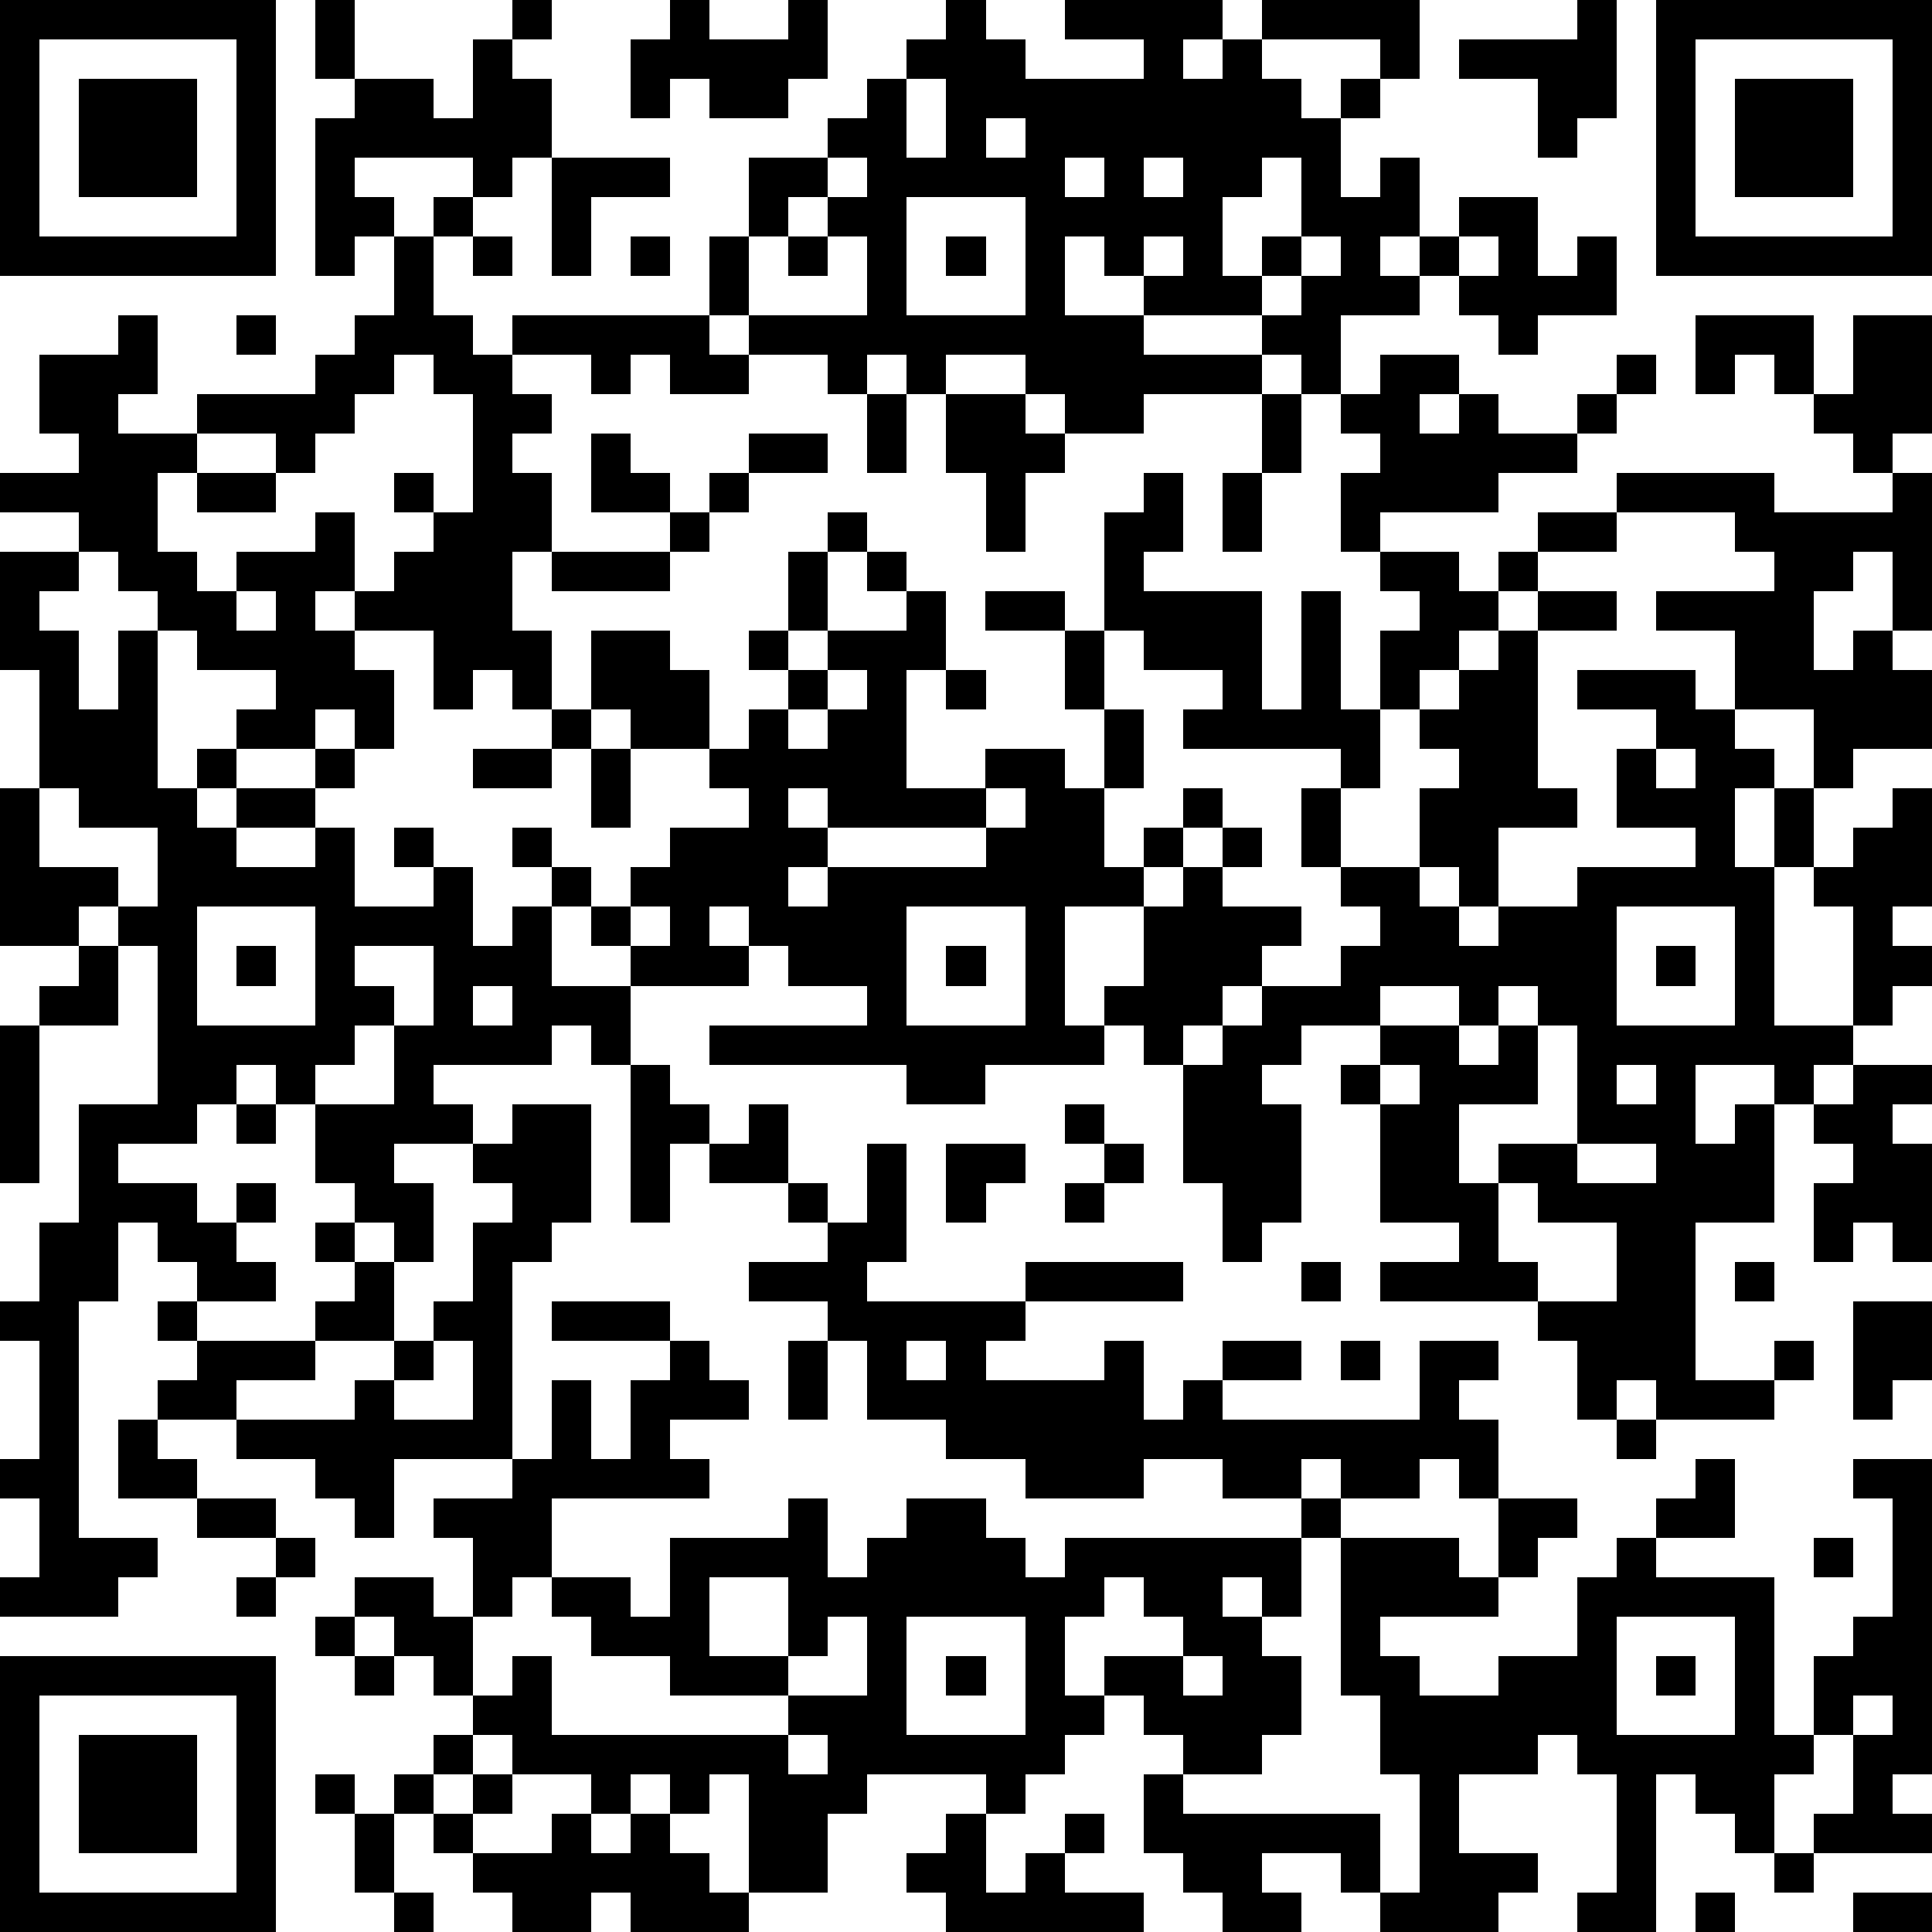 <?xml version="1.0" standalone="yes"?><svg version="1.1" xmlns="http://www.w3.org/2000/svg" xmlns:xlink="http://www.w3.org/1999/xlink" xmlns:ev="http://www.w3.org/2001/xml-events" width="196" height="196" shape-rendering="crispEdges"><path d="M0 0h7v7h-7zM8 0h1v2h-1zM13 0h1v1h-1zM17 0h1v1h2v-1h1v2h-1v1h-2v-1h-1v1h-1v-2h1zM24 0h1v1h1v1h3v-1h-2v-1h4v1h-1v1h1v-1h1v-1h4v2h-1v-1h-3v1h1v1h1v-1h1v1h-1v2h1v-1h1v2h-1v1h1v-1h1v-1h2v2h1v-1h1v2h-2v1h-1v-1h-1v-1h-1v1h-2v2h-1v-1h-1v-1h-3v-1h-1v-1h-1v2h2v1h3v1h-3v1h-2v-1h-1v-1h-2v1h-1v-1h-1v1h-1v-1h-2v-1h-1v-2h1v-2h2v-1h1v-1h1v-1h1zM40 0h1v3h-1v1h-1v-2h-2v-1h3zM42 0h7v7h-7zM1 1v5h5v-5zM12 1h1v1h1v2h-1v1h-1v-1h-3v1h1v1h-1v1h-1v-4h1v-1h2v1h1zM43 1v5h5v-5zM2 2h3v3h-3zM23 2v2h1v-2zM44 2h3v3h-3zM25 3v1h1v-1zM14 4h3v1h-2v2h-1zM21 4v1h-1v1h-1v2h3v-2h-1v-1h1v-1zM27 4v1h1v-1zM29 4v1h1v-1zM32 4v1h-1v2h1v-1h1v-2zM11 5h1v1h-1zM23 5v3h3v-3zM10 6h1v2h1v1h1v-1h5v1h1v1h-2v-1h-1v1h-1v-1h-2v1h1v1h-1v1h1v2h-1v2h1v2h-1v-1h-1v1h-1v-2h-2v-1h-1v1h1v1h1v2h-1v-1h-1v1h-2v-1h1v-1h-2v-1h-1v-1h-1v-1h-1v-1h-2v-1h2v-1h-1v-2h2v-1h1v2h-1v1h2v-1h3v-1h1v-1h1zM12 6h1v1h-1zM16 6h1v1h-1zM20 6h1v1h-1zM24 6h1v1h-1zM29 6v1h1v-1zM33 6v1h-1v1h1v-1h1v-1zM37 6v1h1v-1zM6 8h1v1h-1zM43 8h3v2h-1v-1h-1v1h-1zM47 8h2v3h-1v1h-1v-1h-1v-1h1zM10 9v1h-1v1h-1v1h-1v-1h-2v1h-1v2h1v1h1v-1h2v-1h1v2h1v-1h1v-1h-1v-1h1v1h1v-3h-1v-1zM35 9h2v1h-1v1h1v-1h1v1h2v-1h1v-1h1v1h-1v1h-1v1h-2v1h-3v1h-1v-2h1v-1h-1v-1h1zM22 10h1v2h-1zM24 10h2v1h1v1h-1v2h-1v-2h-1zM32 10h1v2h-1zM15 11h1v1h1v1h-2zM19 11h2v1h-2zM5 12h2v1h-2zM18 12h1v1h-1zM29 12h1v2h-1v1h3v3h1v-3h1v3h1v-2h1v-1h-1v-1h2v1h1v-1h1v-1h2v-1h4v1h3v-1h1v4h-1v-2h-1v1h-1v2h1v-1h1v1h1v2h-2v1h-1v-2h-2v-2h-2v-1h3v-1h-1v-1h-3v1h-2v1h-1v1h-1v1h-1v1h-1v2h-1v-1h-4v-1h1v-1h-2v-1h-1v-3h1zM31 12h1v2h-1zM17 13h1v1h-1zM21 13h1v1h-1zM0 14h2v1h-1v1h1v2h1v-2h1v4h1v-1h1v1h-1v1h1v-1h2v-1h1v1h-1v1h-2v1h2v-1h1v2h2v-1h-1v-1h1v1h1v2h1v-1h1v-1h-1v-1h1v1h1v1h-1v2h2v-1h-1v-1h1v-1h1v-1h2v-1h-1v-1h-2v-1h-1v-2h2v1h1v2h1v-1h1v-1h-1v-1h1v-2h1v2h-1v1h1v-1h2v-1h-1v-1h1v1h1v2h-1v3h2v-1h2v1h1v-2h-1v-2h-2v-1h2v1h1v2h1v2h-1v2h1v-1h1v-1h1v1h-1v1h-1v1h-2v3h1v-1h1v-2h1v-1h1v-1h1v1h-1v1h2v1h-1v1h-1v1h-1v1h-1v-1h-1v1h-3v1h-2v-1h-5v-1h4v-1h-2v-1h-1v-1h-1v1h1v1h-3v2h-1v-1h-1v1h-3v1h1v1h-2v1h1v2h-1v-1h-1v-1h-1v-2h-1v-1h-1v1h-1v1h-2v1h2v1h1v-1h1v1h-1v1h1v1h-2v-1h-1v-1h-1v2h-1v6h2v1h-1v1h-3v-1h1v-2h-1v-1h1v-3h-1v-1h1v-2h1v-3h2v-4h-1v-1h-1v1h-2v-4h1v-3h-1zM14 14h3v1h-3zM6 15v1h1v-1zM39 15h2v1h-2zM38 16h1v4h1v1h-2v2h-1v-1h-1v-2h1v-1h-1v-1h1v-1h1zM21 17v1h-1v1h1v-1h1v-1zM24 17h1v1h-1zM40 17h3v1h1v1h1v1h-1v2h1v-2h1v2h-1v4h2v-3h-1v-1h1v-1h1v-1h1v3h-1v1h1v1h-1v1h-1v1h-1v1h-1v-1h-2v2h1v-1h1v3h-2v4h2v-1h1v1h-1v1h-3v-1h-1v1h-1v-2h-1v-1h-4v-1h2v-1h-2v-3h-1v-1h1v-1h-2v1h-1v1h1v3h-1v1h-1v-2h-1v-3h1v-1h1v-1h2v-1h1v-1h-1v-1h-1v-2h1v2h2v1h1v1h1v-1h2v-1h3v-1h-2v-2h1v-1h-2zM14 18h1v1h-1zM12 19h2v1h-2zM15 19h1v2h-1zM42 19v1h1v-1zM1 20v2h2v1h1v-2h-2v-1zM20 20v1h1v-1zM25 20v1h-4v1h-1v1h1v-1h4v-1h1v-1zM5 23v3h3v-3zM16 23v1h1v-1zM23 23v3h3v-3zM41 23v3h3v-3zM2 24h1v2h-2v-1h1zM6 24h1v1h-1zM9 24v1h1v1h-1v1h-1v1h2v-2h1v-2zM24 24h1v1h-1zM42 24h1v1h-1zM12 25v1h1v-1zM35 25v1h2v-1zM38 25v1h-1v1h1v-1h1v-1zM0 26h1v4h-1zM39 26v2h-2v2h1v-1h2v-3zM16 27h1v1h1v1h-1v2h-1zM35 27v1h1v-1zM41 27v1h1v-1zM47 27h2v1h-1v1h1v3h-1v-1h-1v1h-1v-2h1v-1h-1v-1h1zM6 28h1v1h-1zM13 28h2v3h-1v1h-1v5h-3v2h-1v-1h-1v-1h-2v-1h-2v-1h1v-1h-1v-1h1v1h3v-1h1v-1h-1v-1h1v1h1v2h-2v1h-2v1h3v-1h1v-1h1v-1h1v-2h1v-1h-1v-1h1zM19 28h1v2h-2v-1h1zM27 28h1v1h-1zM22 29h1v3h-1v1h4v-1h4v1h-4v1h-1v1h3v-1h1v2h1v-1h1v-1h2v1h-2v1h5v-2h2v1h-1v1h1v2h-1v-1h-1v1h-2v-1h-1v1h-2v-1h-2v1h-3v-1h-2v-1h-2v-2h-1v-1h-2v-1h2v-1h-1v-1h1v1h1zM24 29h2v1h-1v1h-1zM28 29h1v1h-1zM40 29v1h2v-1zM27 30h1v1h-1zM38 30v2h1v1h2v-2h-2v-1zM33 32h1v1h-1zM44 32h1v1h-1zM14 33h3v1h-3zM47 33h2v2h-1v1h-1zM11 34v1h-1v1h2v-2zM17 34h1v1h1v1h-2v1h1v1h-4v2h-1v1h-1v-2h-1v-1h2v-1h1v-2h1v2h1v-2h1zM20 34h1v2h-1zM23 34v1h1v-1zM34 34h1v1h-1zM3 36h1v1h1v1h-2zM41 36h1v1h-1zM43 37h1v2h-2v-1h1zM47 37h2v8h-1v1h1v1h-3v-1h1v-2h-1v-2h1v-1h1v-3h-1zM5 38h2v1h-2zM20 38h1v2h1v-1h1v-1h2v1h1v1h1v-1h6v-1h1v1h-1v2h-1v-1h-1v1h1v1h1v2h-1v1h-2v-1h-1v-1h-1v-1h2v-1h-1v-1h-1v1h-1v2h1v1h-1v1h-1v1h-1v-1h-3v1h-1v2h-2v-3h-1v1h-1v-1h-1v1h-1v-1h-2v-1h-1v-1h-1v-1h-1v-1h-1v-1h2v1h1v2h1v-1h1v2h6v-1h-3v-1h-2v-1h-1v-1h2v1h1v-2h3zM38 38h2v1h-1v1h-1zM7 39h1v1h-1zM34 39h3v1h1v1h-3v1h1v1h2v-1h2v-2h1v-1h1v1h3v4h1v1h-1v2h-1v-1h-1v-1h-1v4h-2v-1h1v-3h-1v-1h-1v1h-2v2h2v1h-1v1h-3v-1h-1v-1h-2v1h1v1h-2v-1h-1v-1h-1v-2h1v1h5v2h1v-3h-1v-2h-1zM46 39h1v1h-1zM6 40h1v1h-1zM18 40v2h2v-2zM8 41h1v1h-1zM21 41v1h-1v1h2v-2zM23 41v3h3v-3zM41 41v3h3v-3zM0 42h7v7h-7zM9 42h1v1h-1zM24 42h1v1h-1zM30 42v1h1v-1zM42 42h1v1h-1zM1 43v5h5v-5zM47 43v1h1v-1zM2 44h3v3h-3zM11 44h1v1h-1zM20 44v1h1v-1zM8 45h1v1h-1zM10 45h1v1h-1zM12 45h1v1h-1zM9 46h1v2h-1zM11 46h1v1h-1zM14 46h1v1h1v-1h1v1h1v1h1v1h-3v-1h-1v1h-2v-1h-1v-1h2zM24 46h1v2h1v-1h1v-1h1v1h-1v1h2v1h-5v-1h-1v-1h1zM45 47h1v1h-1zM10 48h1v1h-1zM43 48h1v1h-1zM47 48h2v1h-2z" style="fill:#000" transform="translate(0,0) scale(4)"/></svg>